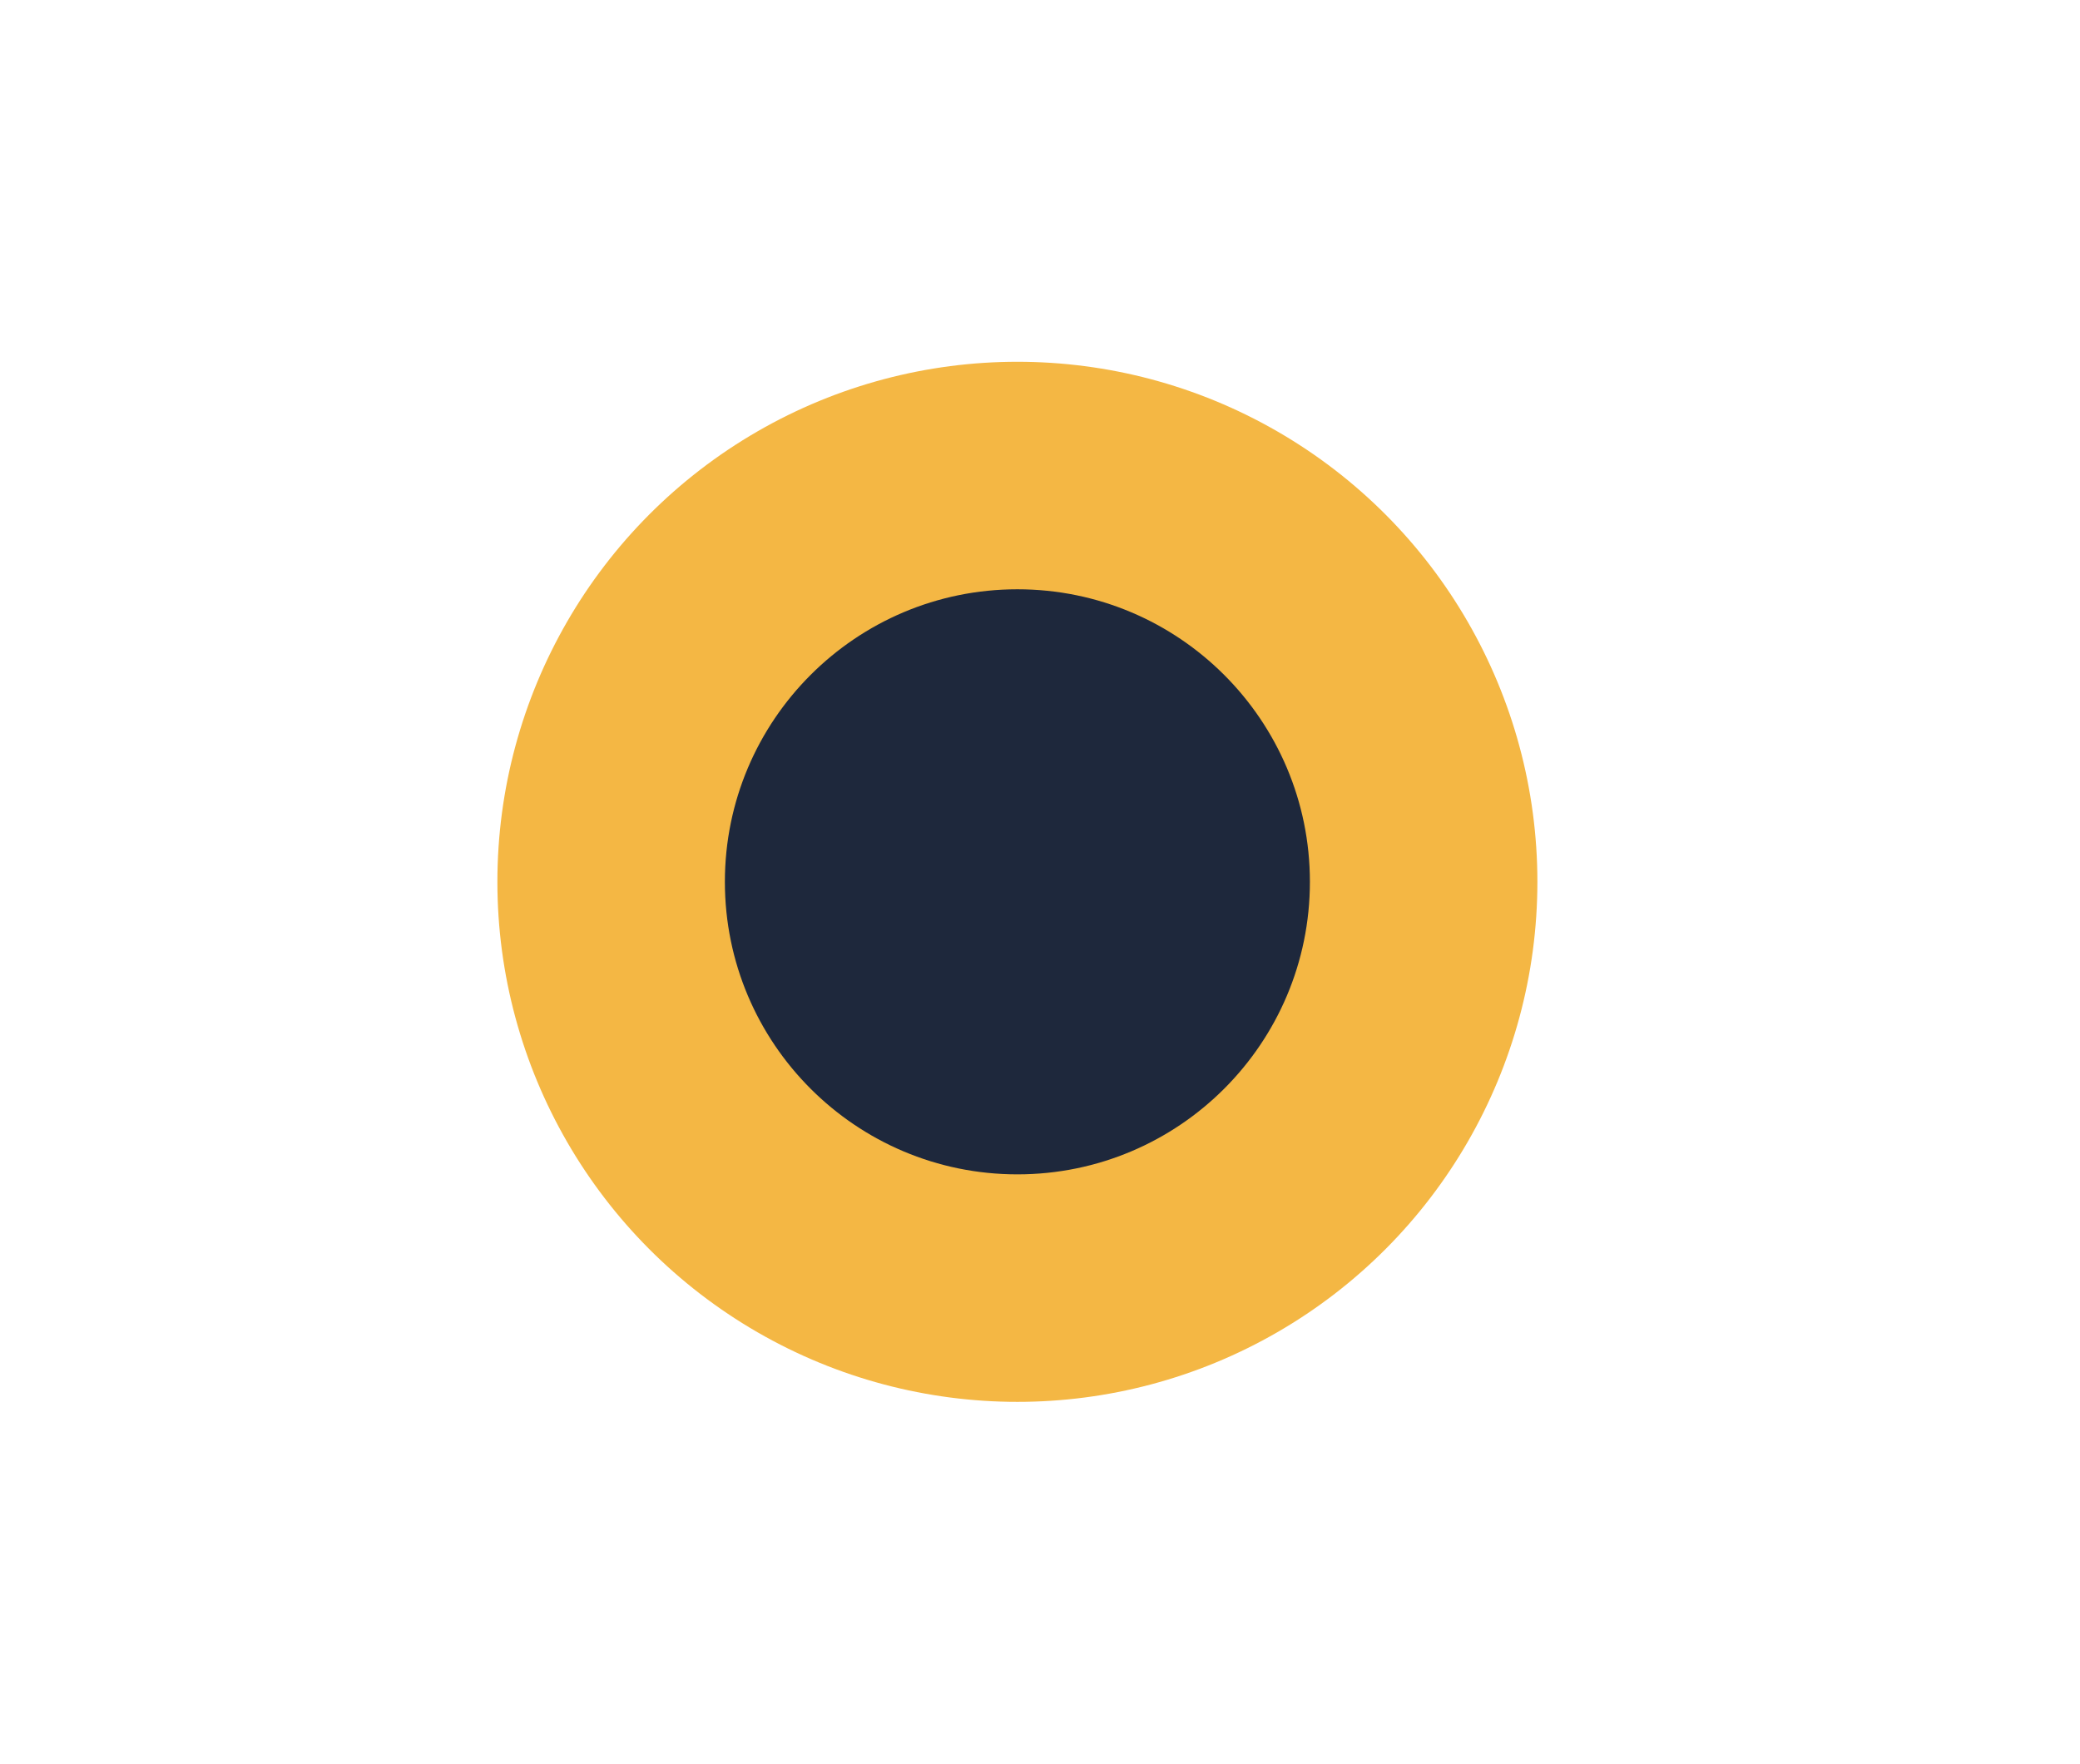 <svg width="46" height="39" viewBox="0 0 46 39" fill="none" xmlns="http://www.w3.org/2000/svg">
<circle cx="22.5" cy="19.5" r="11.5" fill="#F4B744"/>
<circle cx="22.5" cy="19.5" r="6.469" fill="#1E283C"/>
</svg>
